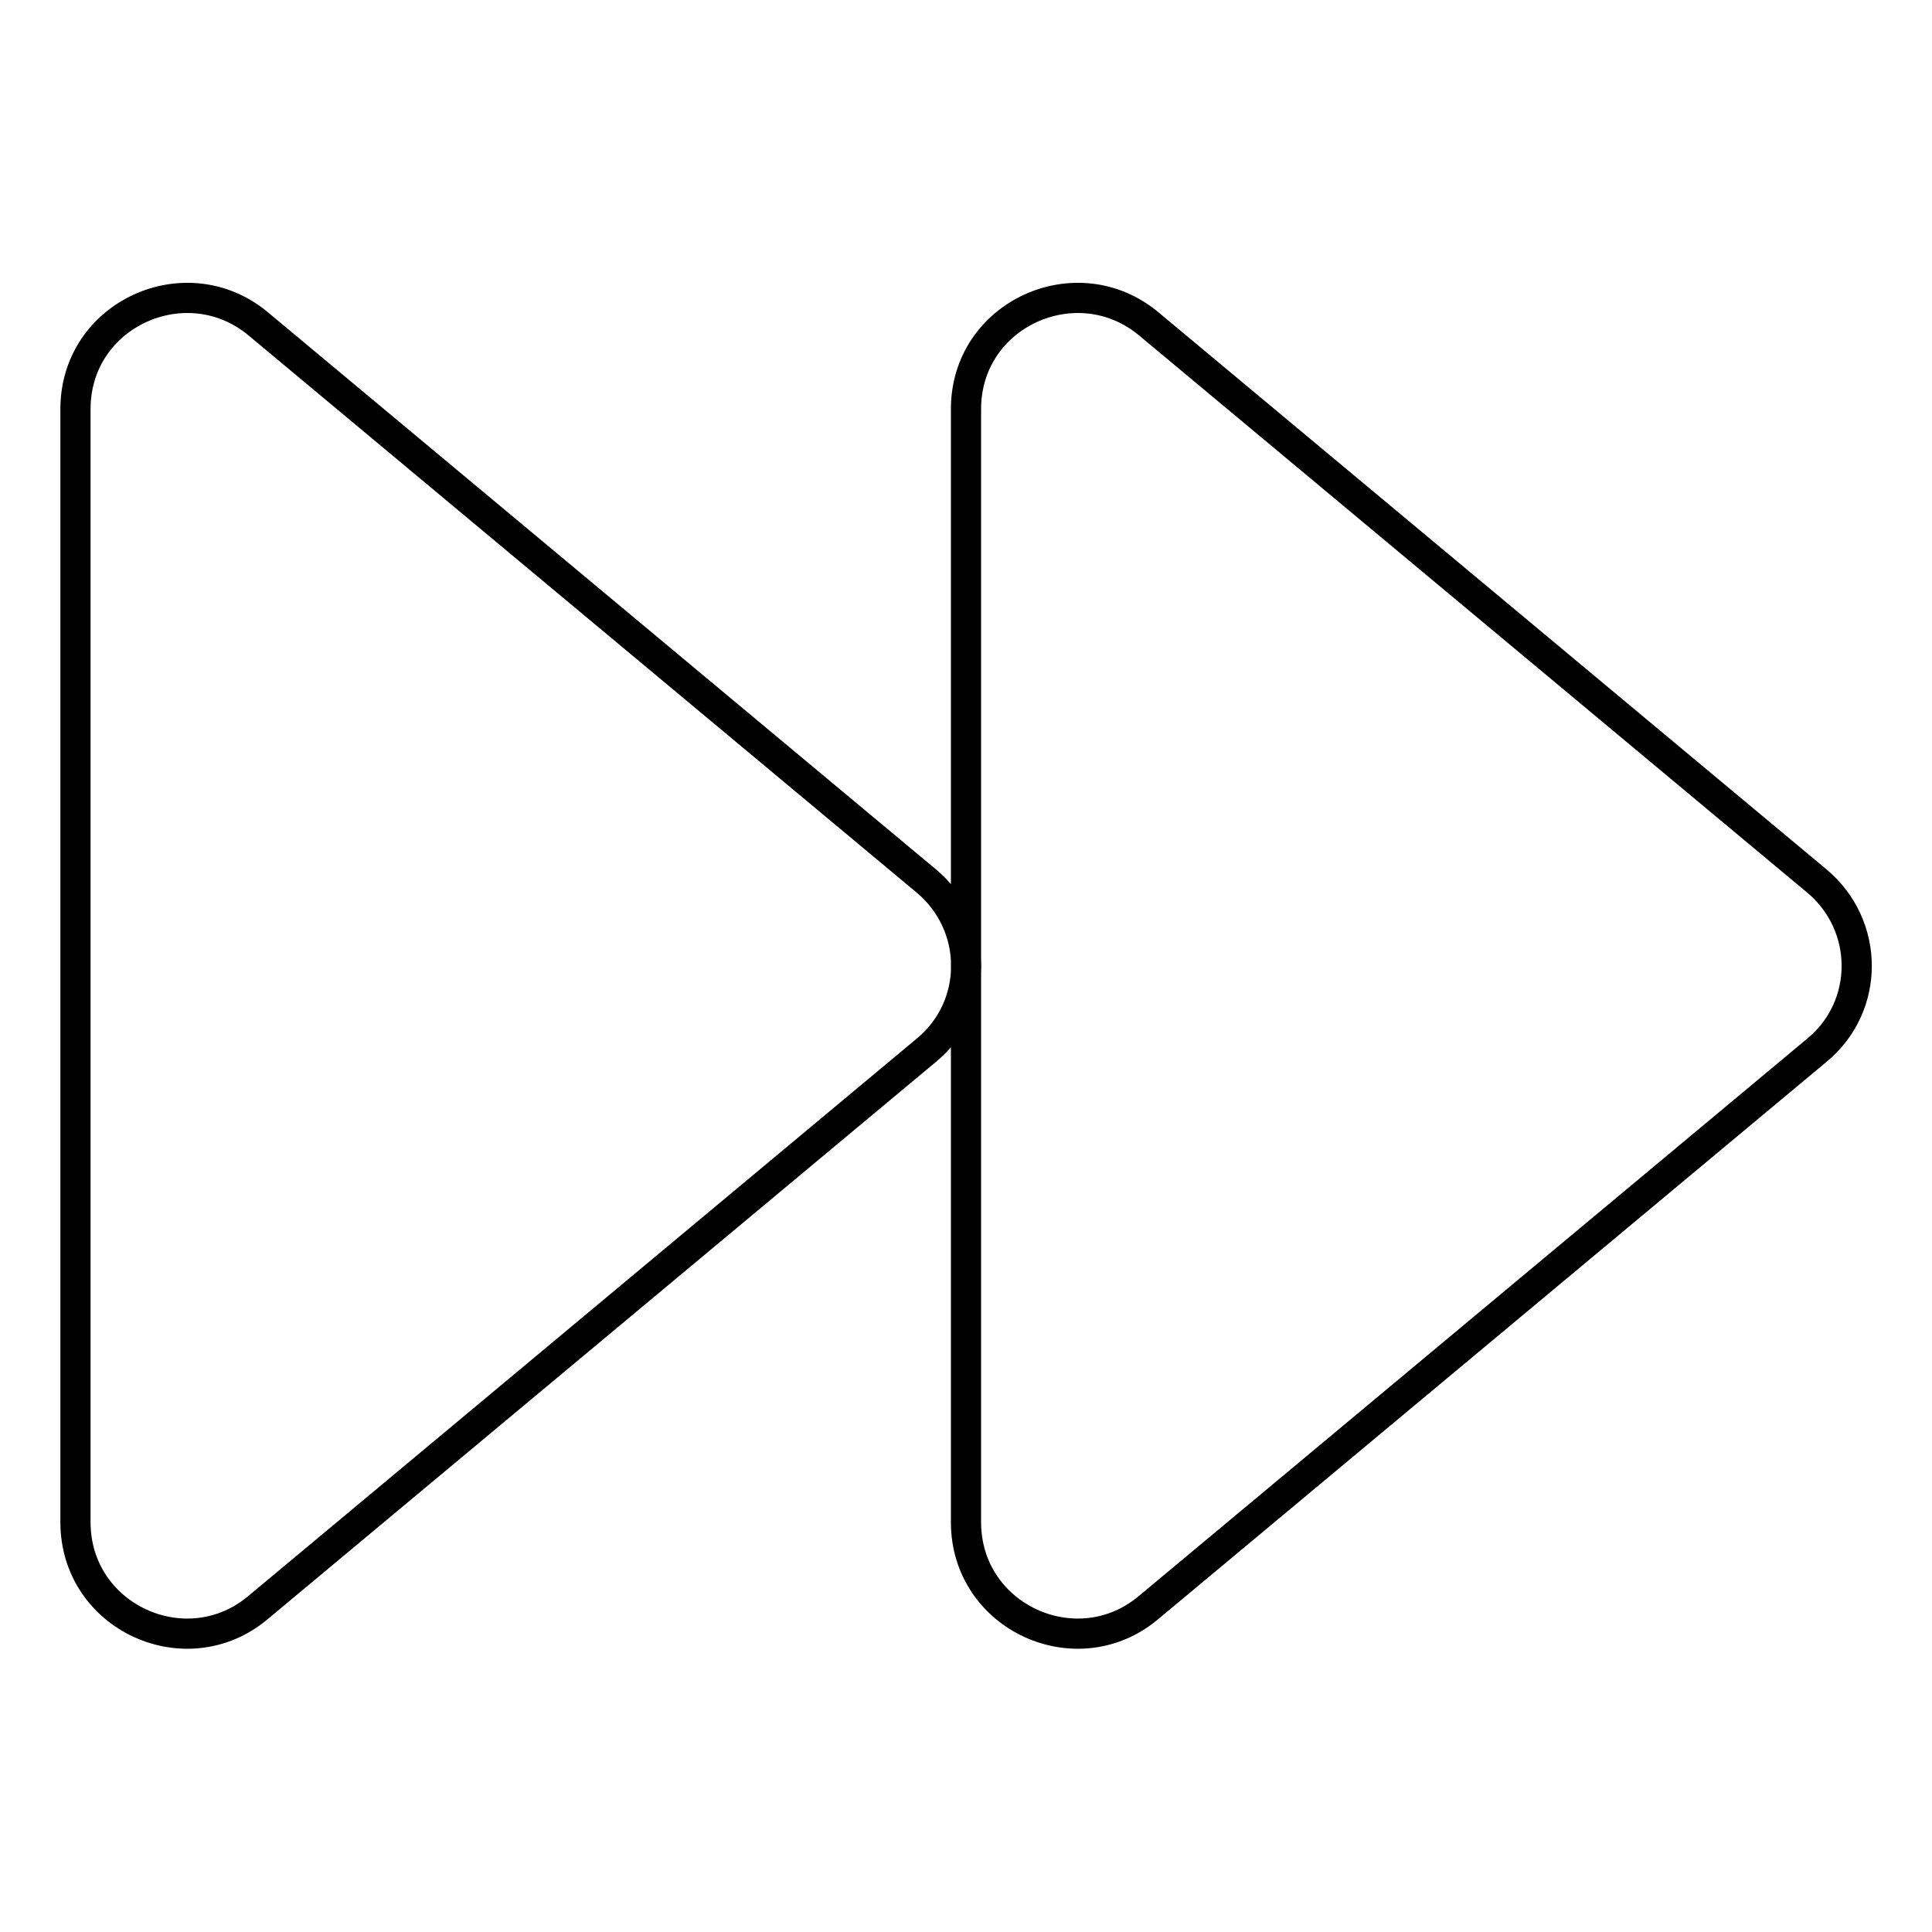 <?xml version="1.0" encoding="utf-8"?>
<!-- Svg Vector Icons : http://www.onlinewebfonts.com/icon -->
<!DOCTYPE svg PUBLIC "-//W3C//DTD SVG 1.1//EN" "http://www.w3.org/Graphics/SVG/1.1/DTD/svg11.dtd">
<svg version="1.1" xmlns="http://www.w3.org/2000/svg" xmlns:xlink="http://www.w3.org/1999/xlink" x="0px" y="0px" viewBox="0 0 256 256" enable-background="new 0 0 256 256" xml:space="preserve">
<g> <path stroke-width="4" fill-opacity="0" stroke="#000000"  d="M240.7,116.7l-88.5-73.8C142.7,35,128,41.6,128,54.2v147.5c0,12.6,14.7,19.3,24.2,11.3l88.5-73.8 C247.8,133.4,247.8,122.6,240.7,116.7z M122.7,116.7L34.2,42.9C24.7,35,10,41.6,10,54.2v147.5c0,12.6,14.7,19.3,24.2,11.3 l88.5-73.8C129.8,133.4,129.8,122.6,122.7,116.7z"/></g>
</svg>